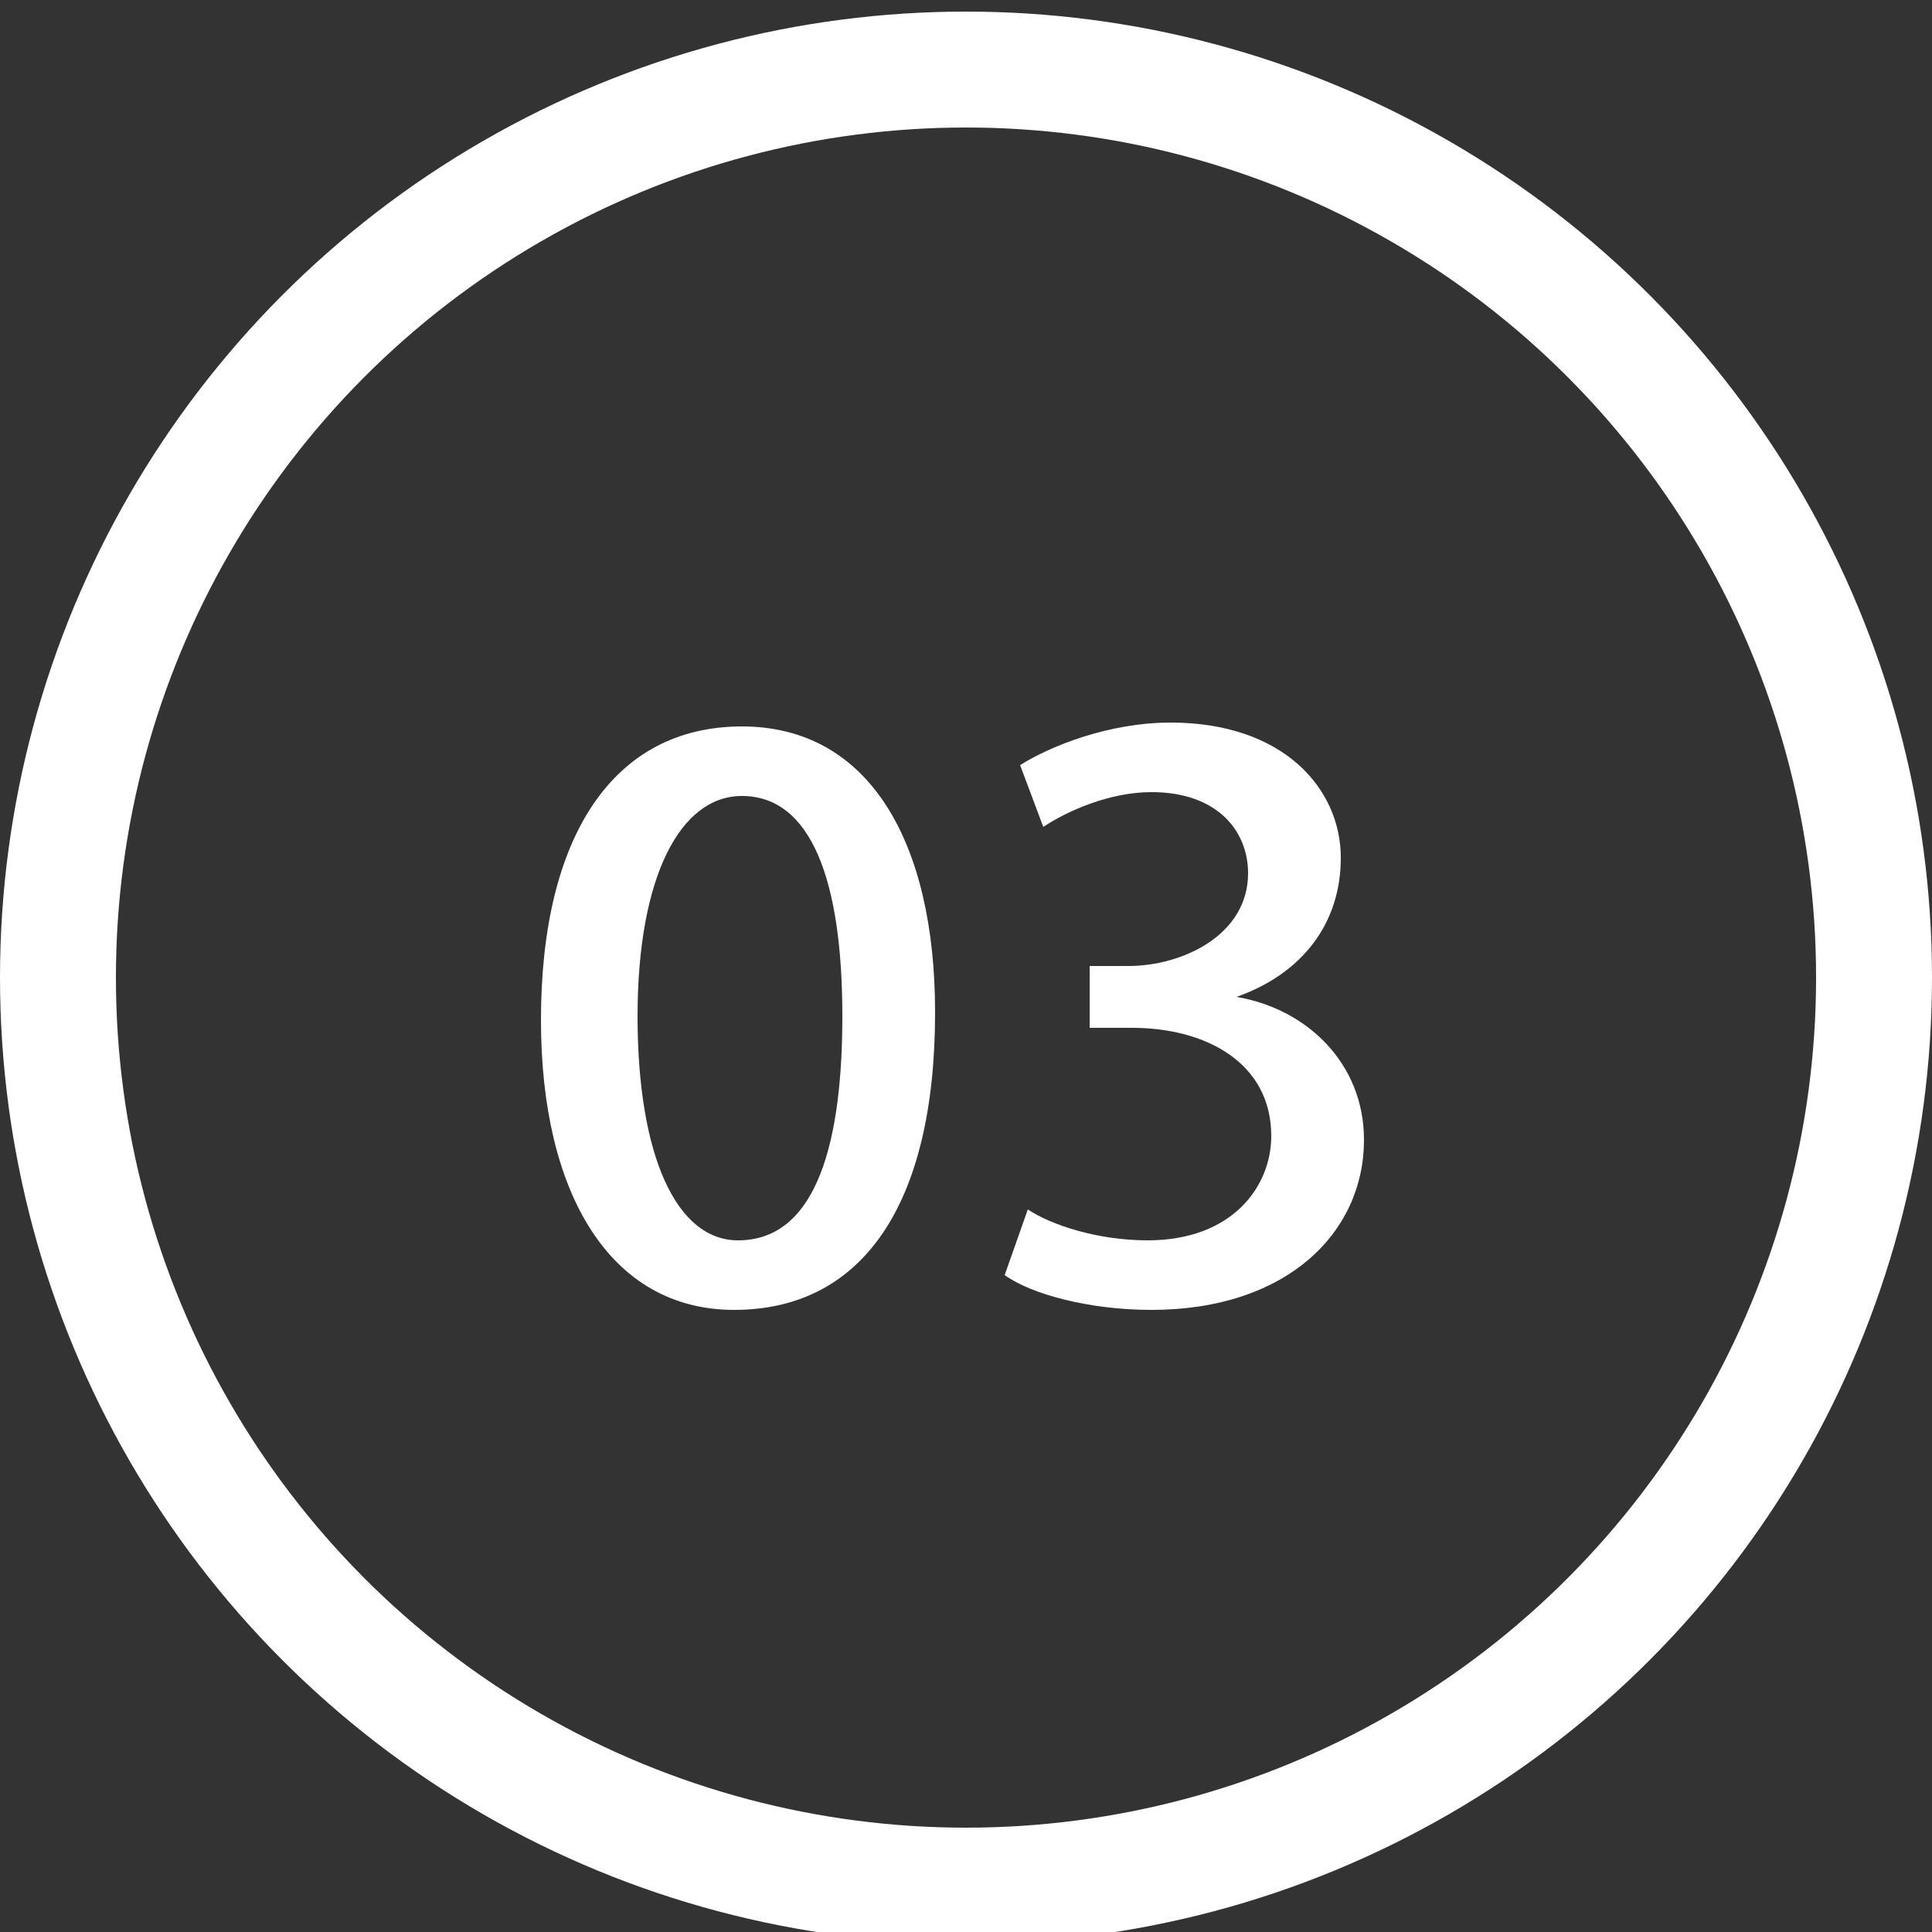 <?xml version="1.0" encoding="utf-8"?>
<!-- Generator: Adobe Illustrator 24.0.2, SVG Export Plug-In . SVG Version: 6.00 Build 0)  -->
<svg version="1.1" id="レイヤー_1" xmlns="http://www.w3.org/2000/svg" xmlns:xlink="http://www.w3.org/1999/xlink" x="0px"
	 y="0px" viewBox="0 0 50 50" style="enable-background:new 0 0 50 50;" xml:space="preserve">
<rect x="0" y="0" width="50" height="50" fill="#333333" stroke="none"/>
<style type="text/css">
	.st0{fill:none;stroke:#FFFFFF;stroke-width:3;stroke-miterlimit:10;}
	.st1{fill:#FFFFFF;}
</style>
<g>
	<circle class="st0" cx="25" cy="25.3" r="23.5"/>
	<g>
		<path class="st1" d="M14,26.4c0-4.8,1.9-7.6,5.2-7.6c3.3,0,5,3,5,7.4c0,5-1.9,7.7-5.2,7.7C15.8,33.9,14,30.9,14,26.4z M21.8,26.3
			c0-3.5-0.8-5.7-2.6-5.7c-1.6,0-2.7,2.1-2.7,5.7c0,3.6,1,5.8,2.6,5.8C21.2,32.1,21.8,29.4,21.8,26.3z"/>
		<path class="st1" d="M32,25.8c1.8,0.3,3.3,1.7,3.3,3.7c0,2.4-2,4.4-5.5,4.4c-1.6,0-3.1-0.4-3.8-0.9l0.6-1.7
			c0.6,0.4,1.8,0.8,3.1,0.8c2.2,0,3.2-1.4,3.2-2.7c0-1.9-1.7-2.8-3.6-2.8h-1.1v-1.6h1c1.4,0,3.1-0.8,3.1-2.4c0-1.1-0.8-2.1-2.5-2.1
			c-1.1,0-2.2,0.5-2.8,0.9l-0.6-1.6c0.8-0.5,2.3-1.1,3.9-1.1c2.9,0,4.4,1.7,4.4,3.5C34.7,23.9,33.7,25.2,32,25.8L32,25.8z"/>
	</g>
</g>
</svg>
